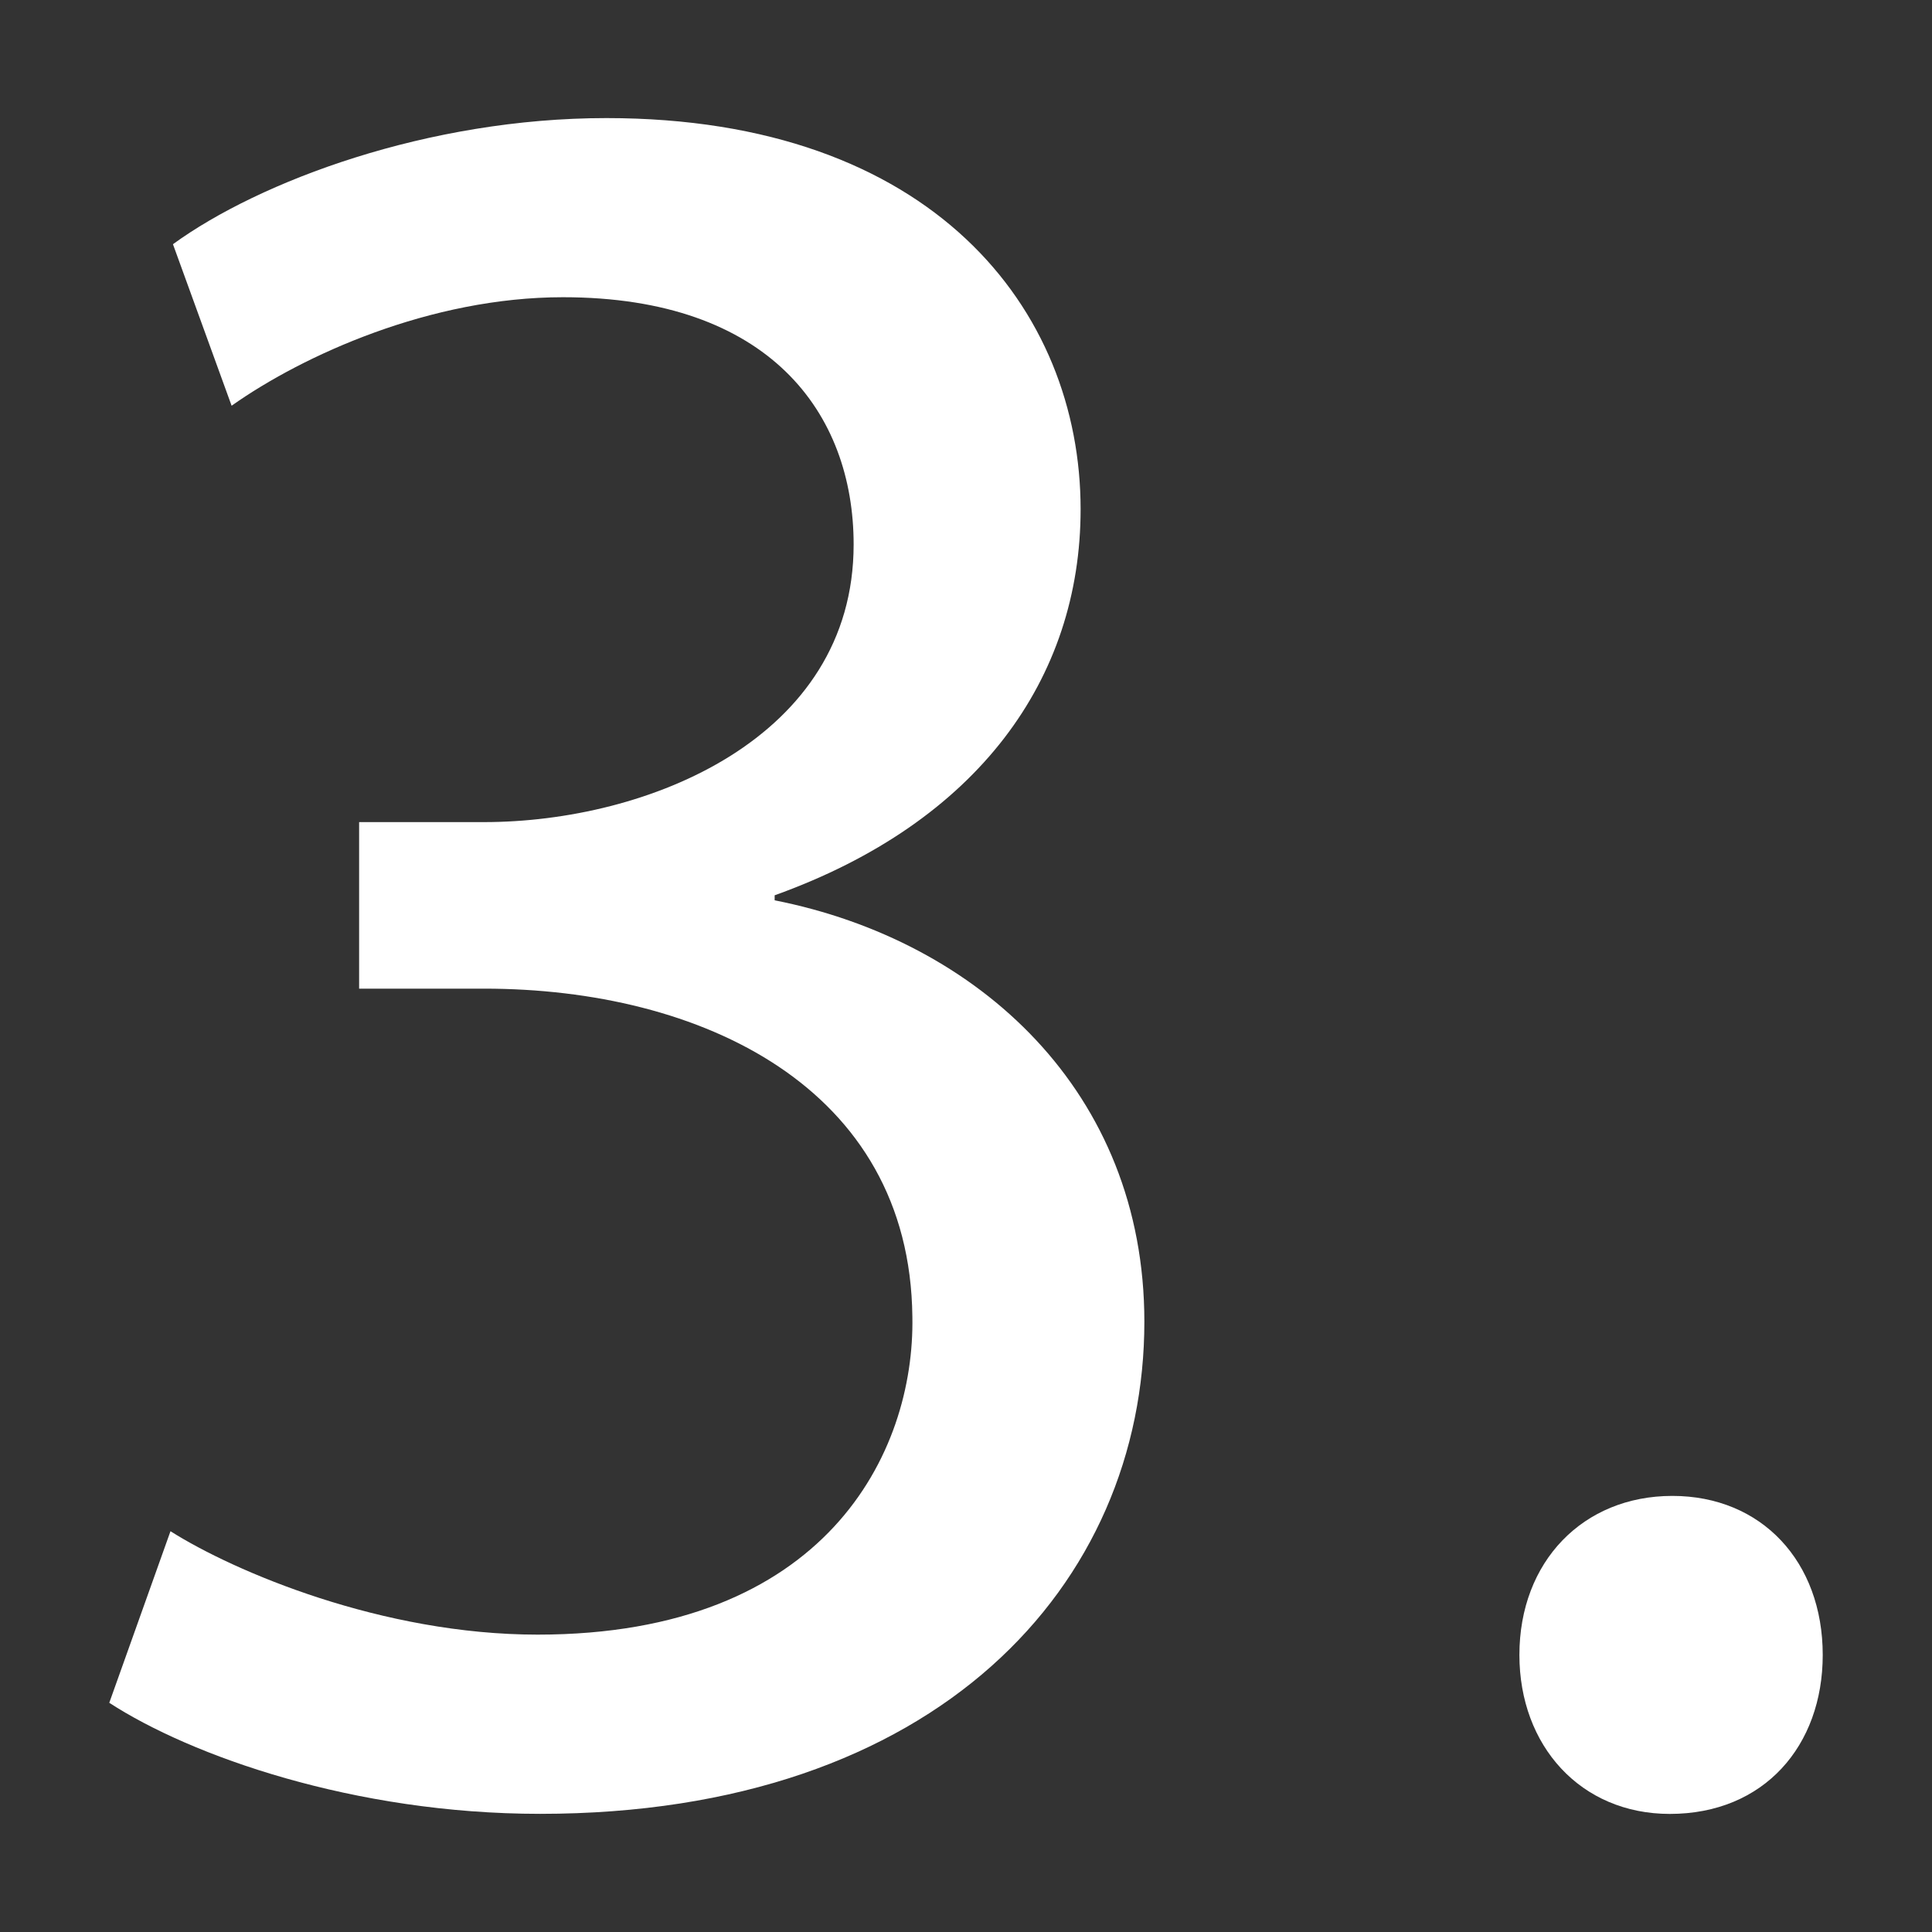 <?xml version="1.0" encoding="utf-8"?>
<!-- Generator: Adobe Illustrator 27.2.0, SVG Export Plug-In . SVG Version: 6.00 Build 0)  -->
<svg version="1.1" id="レイヤー_1" xmlns="http://www.w3.org/2000/svg" xmlns:xlink="http://www.w3.org/1999/xlink" x="0px"
	 y="0px" width="25px" height="25px" viewBox="0 0 25 25" style="enable-background:new 0 0 25 25;" xml:space="preserve">
<rect x="0" y="0" width="25" height="25" fill="#333333" stroke="none"/>
<style type="text/css">
	.st0{fill:#FFFFFF;}
</style>
<g>
	<g>
		<path class="st0" d="M2.206,19.814c0.825,0.522,2.738,1.338,4.751,1.338c3.728,0,4.882-2.351,4.849-4.114
			c-0.032-2.971-2.737-4.245-5.542-4.245H4.647v-2.155h1.616c2.111,0,4.783-1.078,4.783-3.592c0-1.698-1.088-3.2-3.761-3.2
			c-1.715,0-3.364,0.751-4.288,1.404l-0.759-2.09C3.36,2.344,5.538,1.528,7.847,1.528c4.223,0,6.136,2.481,6.136,5.061
			c0,2.188-1.319,4.049-3.959,4.996v0.065c2.64,0.522,4.784,2.481,4.784,5.453c0,3.396-2.673,6.368-7.819,6.368
			c-2.408,0-4.52-0.751-5.575-1.437L2.206,19.814z"/>
		<path class="st0" d="M19.661,21.415c0-1.208,0.824-2.058,1.979-2.058c1.154,0,1.946,0.849,1.946,2.058
			c0,1.175-0.759,2.057-1.979,2.057C20.453,23.472,19.661,22.59,19.661,21.415z"/>
	</g>
</g>
</svg>
